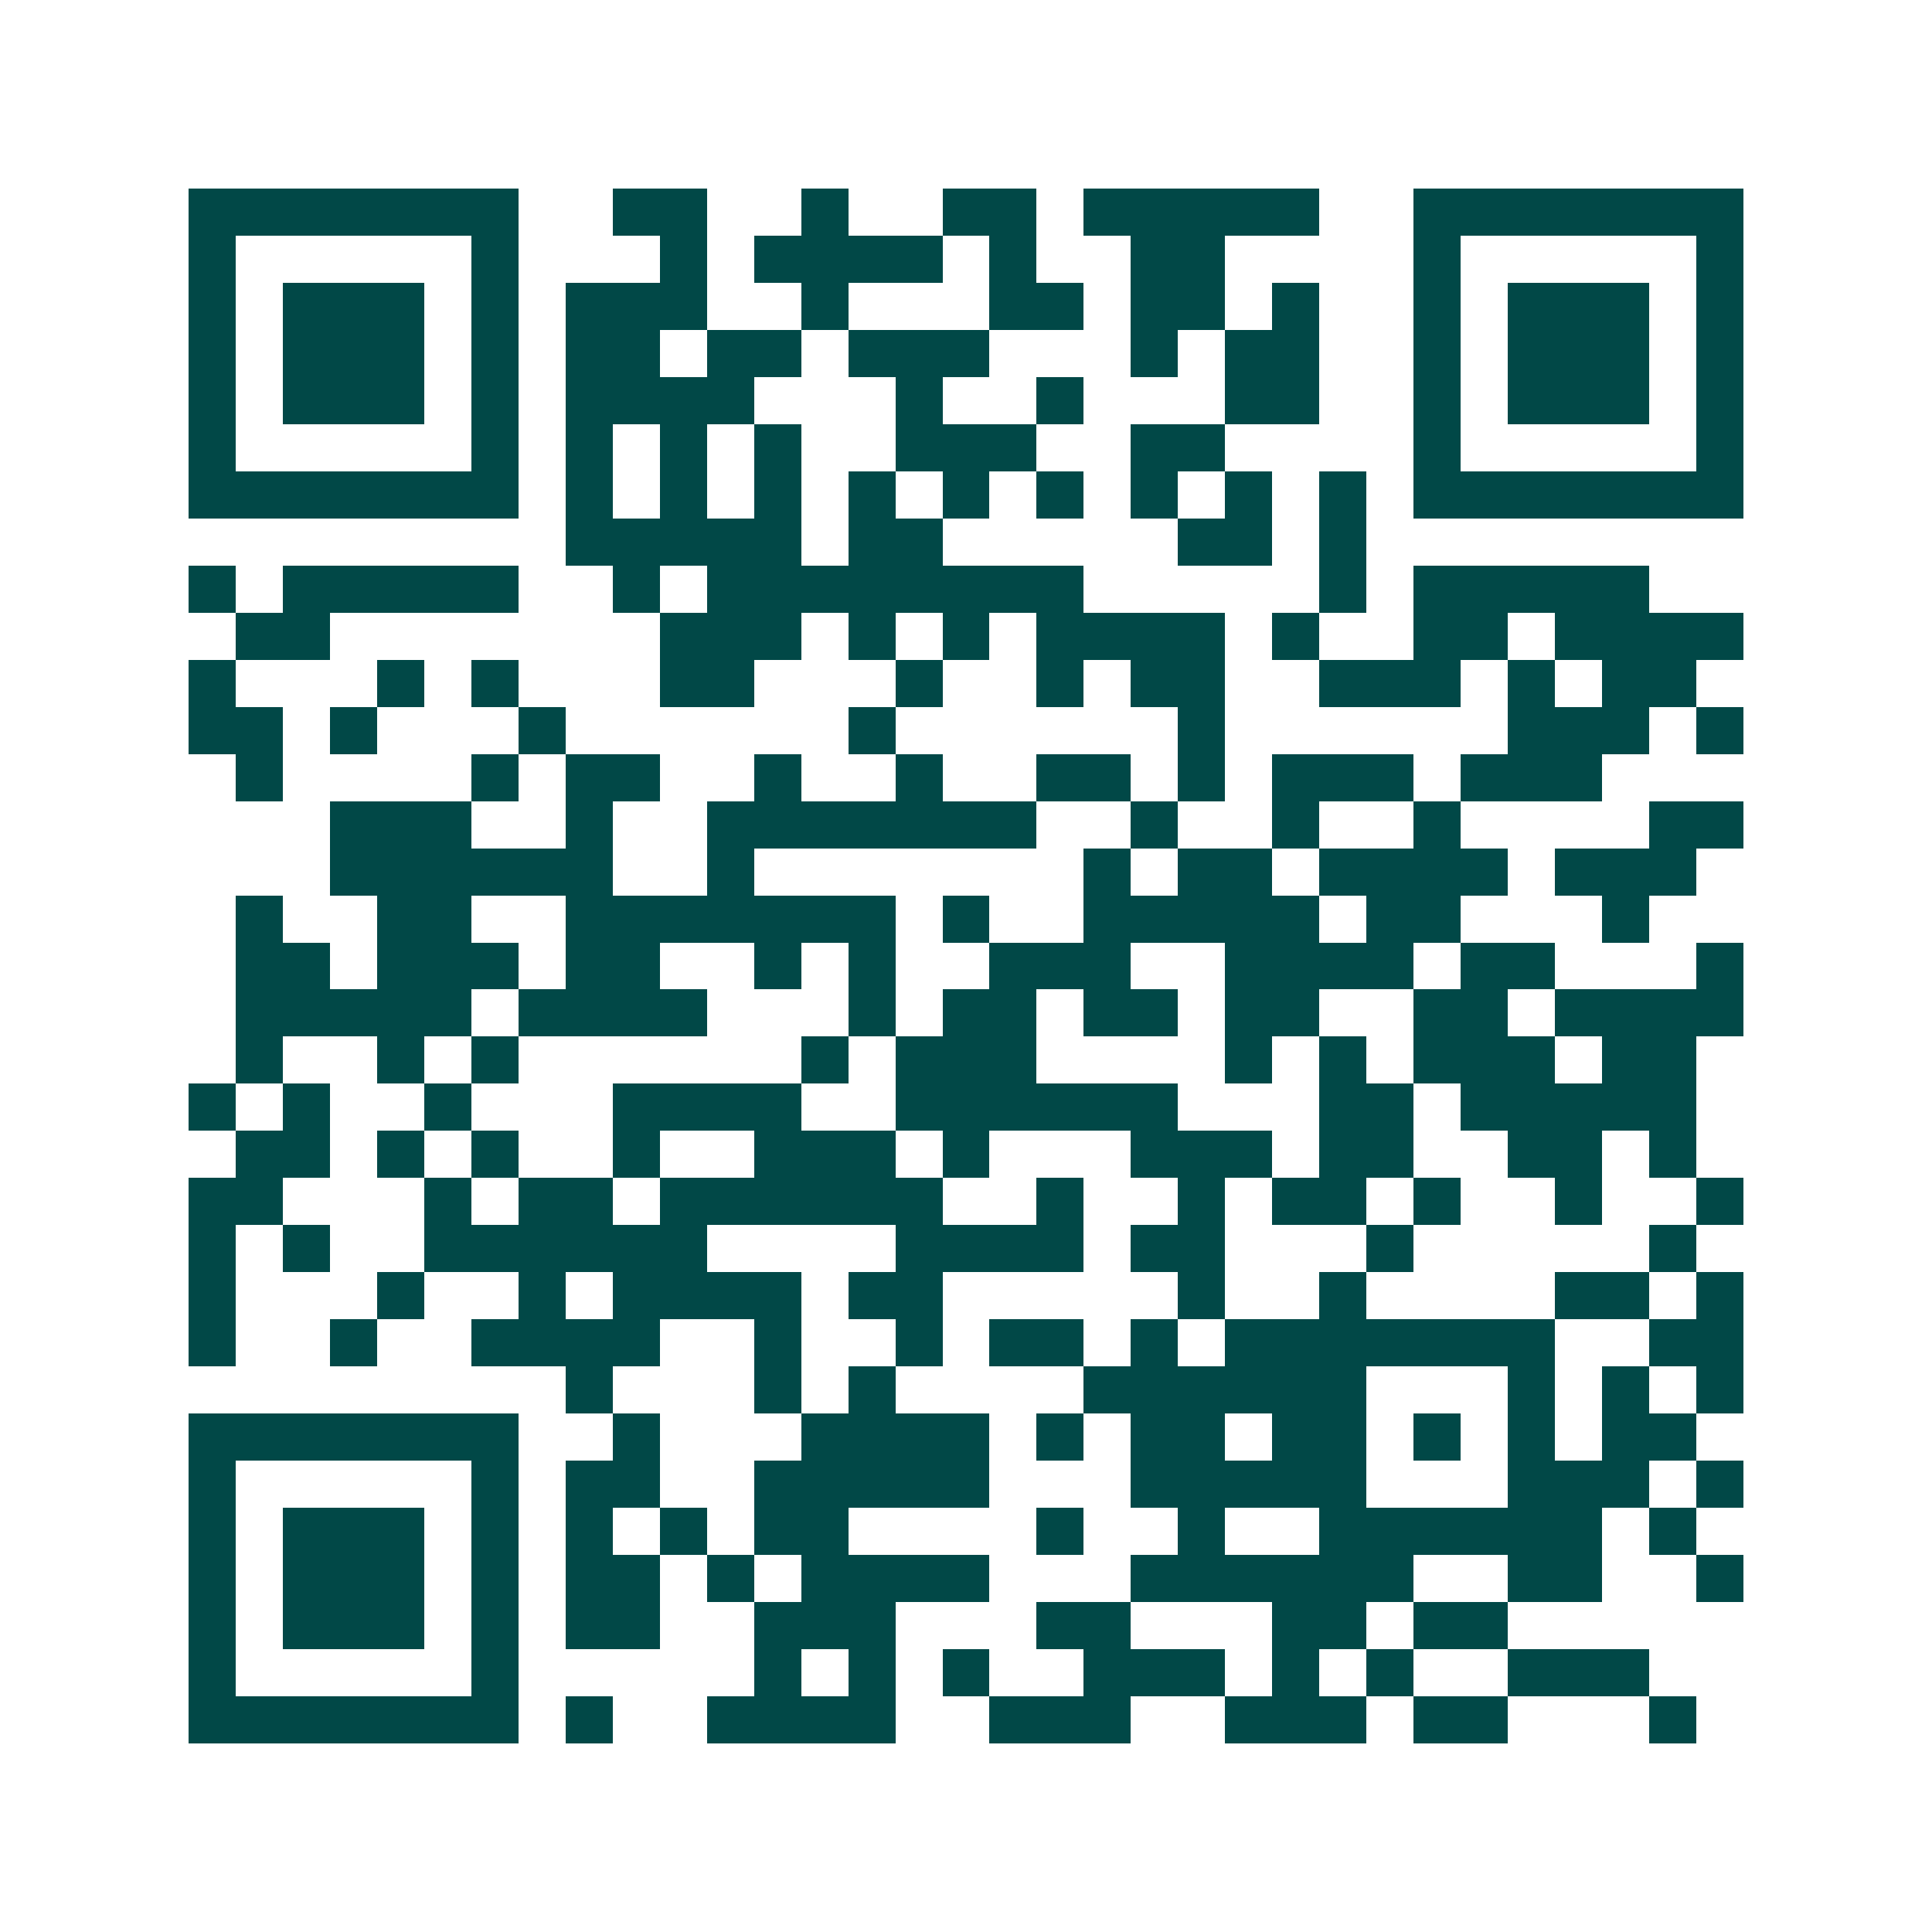 <svg xmlns="http://www.w3.org/2000/svg" width="200" height="200" viewBox="0 0 41 41" shape-rendering="crispEdges"><path fill="#ffffff" d="M0 0h41v41H0z"/><path stroke="#014847" d="M4 4.5h7m2 0h2m2 0h1m2 0h2m1 0h5m2 0h7M4 5.5h1m5 0h1m3 0h1m1 0h4m1 0h1m2 0h2m4 0h1m5 0h1M4 6.5h1m1 0h3m1 0h1m1 0h3m2 0h1m3 0h2m1 0h2m1 0h1m2 0h1m1 0h3m1 0h1M4 7.5h1m1 0h3m1 0h1m1 0h2m1 0h2m1 0h3m3 0h1m1 0h2m2 0h1m1 0h3m1 0h1M4 8.5h1m1 0h3m1 0h1m1 0h4m3 0h1m2 0h1m3 0h2m2 0h1m1 0h3m1 0h1M4 9.5h1m5 0h1m1 0h1m1 0h1m1 0h1m2 0h3m2 0h2m4 0h1m5 0h1M4 10.5h7m1 0h1m1 0h1m1 0h1m1 0h1m1 0h1m1 0h1m1 0h1m1 0h1m1 0h1m1 0h7M12 11.5h5m1 0h2m5 0h2m1 0h1M4 12.5h1m1 0h5m2 0h1m1 0h8m5 0h1m1 0h5M5 13.5h2m7 0h3m1 0h1m1 0h1m1 0h4m1 0h1m2 0h2m1 0h4M4 14.5h1m3 0h1m1 0h1m3 0h2m3 0h1m2 0h1m1 0h2m2 0h3m1 0h1m1 0h2M4 15.5h2m1 0h1m3 0h1m6 0h1m6 0h1m6 0h3m1 0h1M5 16.5h1m4 0h1m1 0h2m2 0h1m2 0h1m2 0h2m1 0h1m1 0h3m1 0h3M7 17.5h3m2 0h1m2 0h7m2 0h1m2 0h1m2 0h1m4 0h2M7 18.5h6m2 0h1m7 0h1m1 0h2m1 0h4m1 0h3M5 19.5h1m2 0h2m2 0h7m1 0h1m2 0h5m1 0h2m3 0h1M5 20.5h2m1 0h3m1 0h2m2 0h1m1 0h1m2 0h3m2 0h4m1 0h2m3 0h1M5 21.5h5m1 0h4m3 0h1m1 0h2m1 0h2m1 0h2m2 0h2m1 0h4M5 22.5h1m2 0h1m1 0h1m6 0h1m1 0h3m4 0h1m1 0h1m1 0h3m1 0h2M4 23.5h1m1 0h1m2 0h1m3 0h4m2 0h6m3 0h2m1 0h5M5 24.5h2m1 0h1m1 0h1m2 0h1m2 0h3m1 0h1m3 0h3m1 0h2m2 0h2m1 0h1M4 25.5h2m3 0h1m1 0h2m1 0h6m2 0h1m2 0h1m1 0h2m1 0h1m2 0h1m2 0h1M4 26.5h1m1 0h1m2 0h6m4 0h4m1 0h2m3 0h1m5 0h1M4 27.5h1m3 0h1m2 0h1m1 0h4m1 0h2m5 0h1m2 0h1m4 0h2m1 0h1M4 28.5h1m2 0h1m2 0h4m2 0h1m2 0h1m1 0h2m1 0h1m1 0h7m2 0h2M12 29.5h1m3 0h1m1 0h1m4 0h6m3 0h1m1 0h1m1 0h1M4 30.5h7m2 0h1m3 0h4m1 0h1m1 0h2m1 0h2m1 0h1m1 0h1m1 0h2M4 31.5h1m5 0h1m1 0h2m2 0h5m3 0h5m3 0h3m1 0h1M4 32.5h1m1 0h3m1 0h1m1 0h1m1 0h1m1 0h2m4 0h1m2 0h1m2 0h6m1 0h1M4 33.5h1m1 0h3m1 0h1m1 0h2m1 0h1m1 0h4m3 0h6m2 0h2m2 0h1M4 34.5h1m1 0h3m1 0h1m1 0h2m2 0h3m3 0h2m3 0h2m1 0h2M4 35.5h1m5 0h1m5 0h1m1 0h1m1 0h1m2 0h3m1 0h1m1 0h1m2 0h3M4 36.5h7m1 0h1m2 0h4m2 0h3m2 0h3m1 0h2m3 0h1"/></svg>
